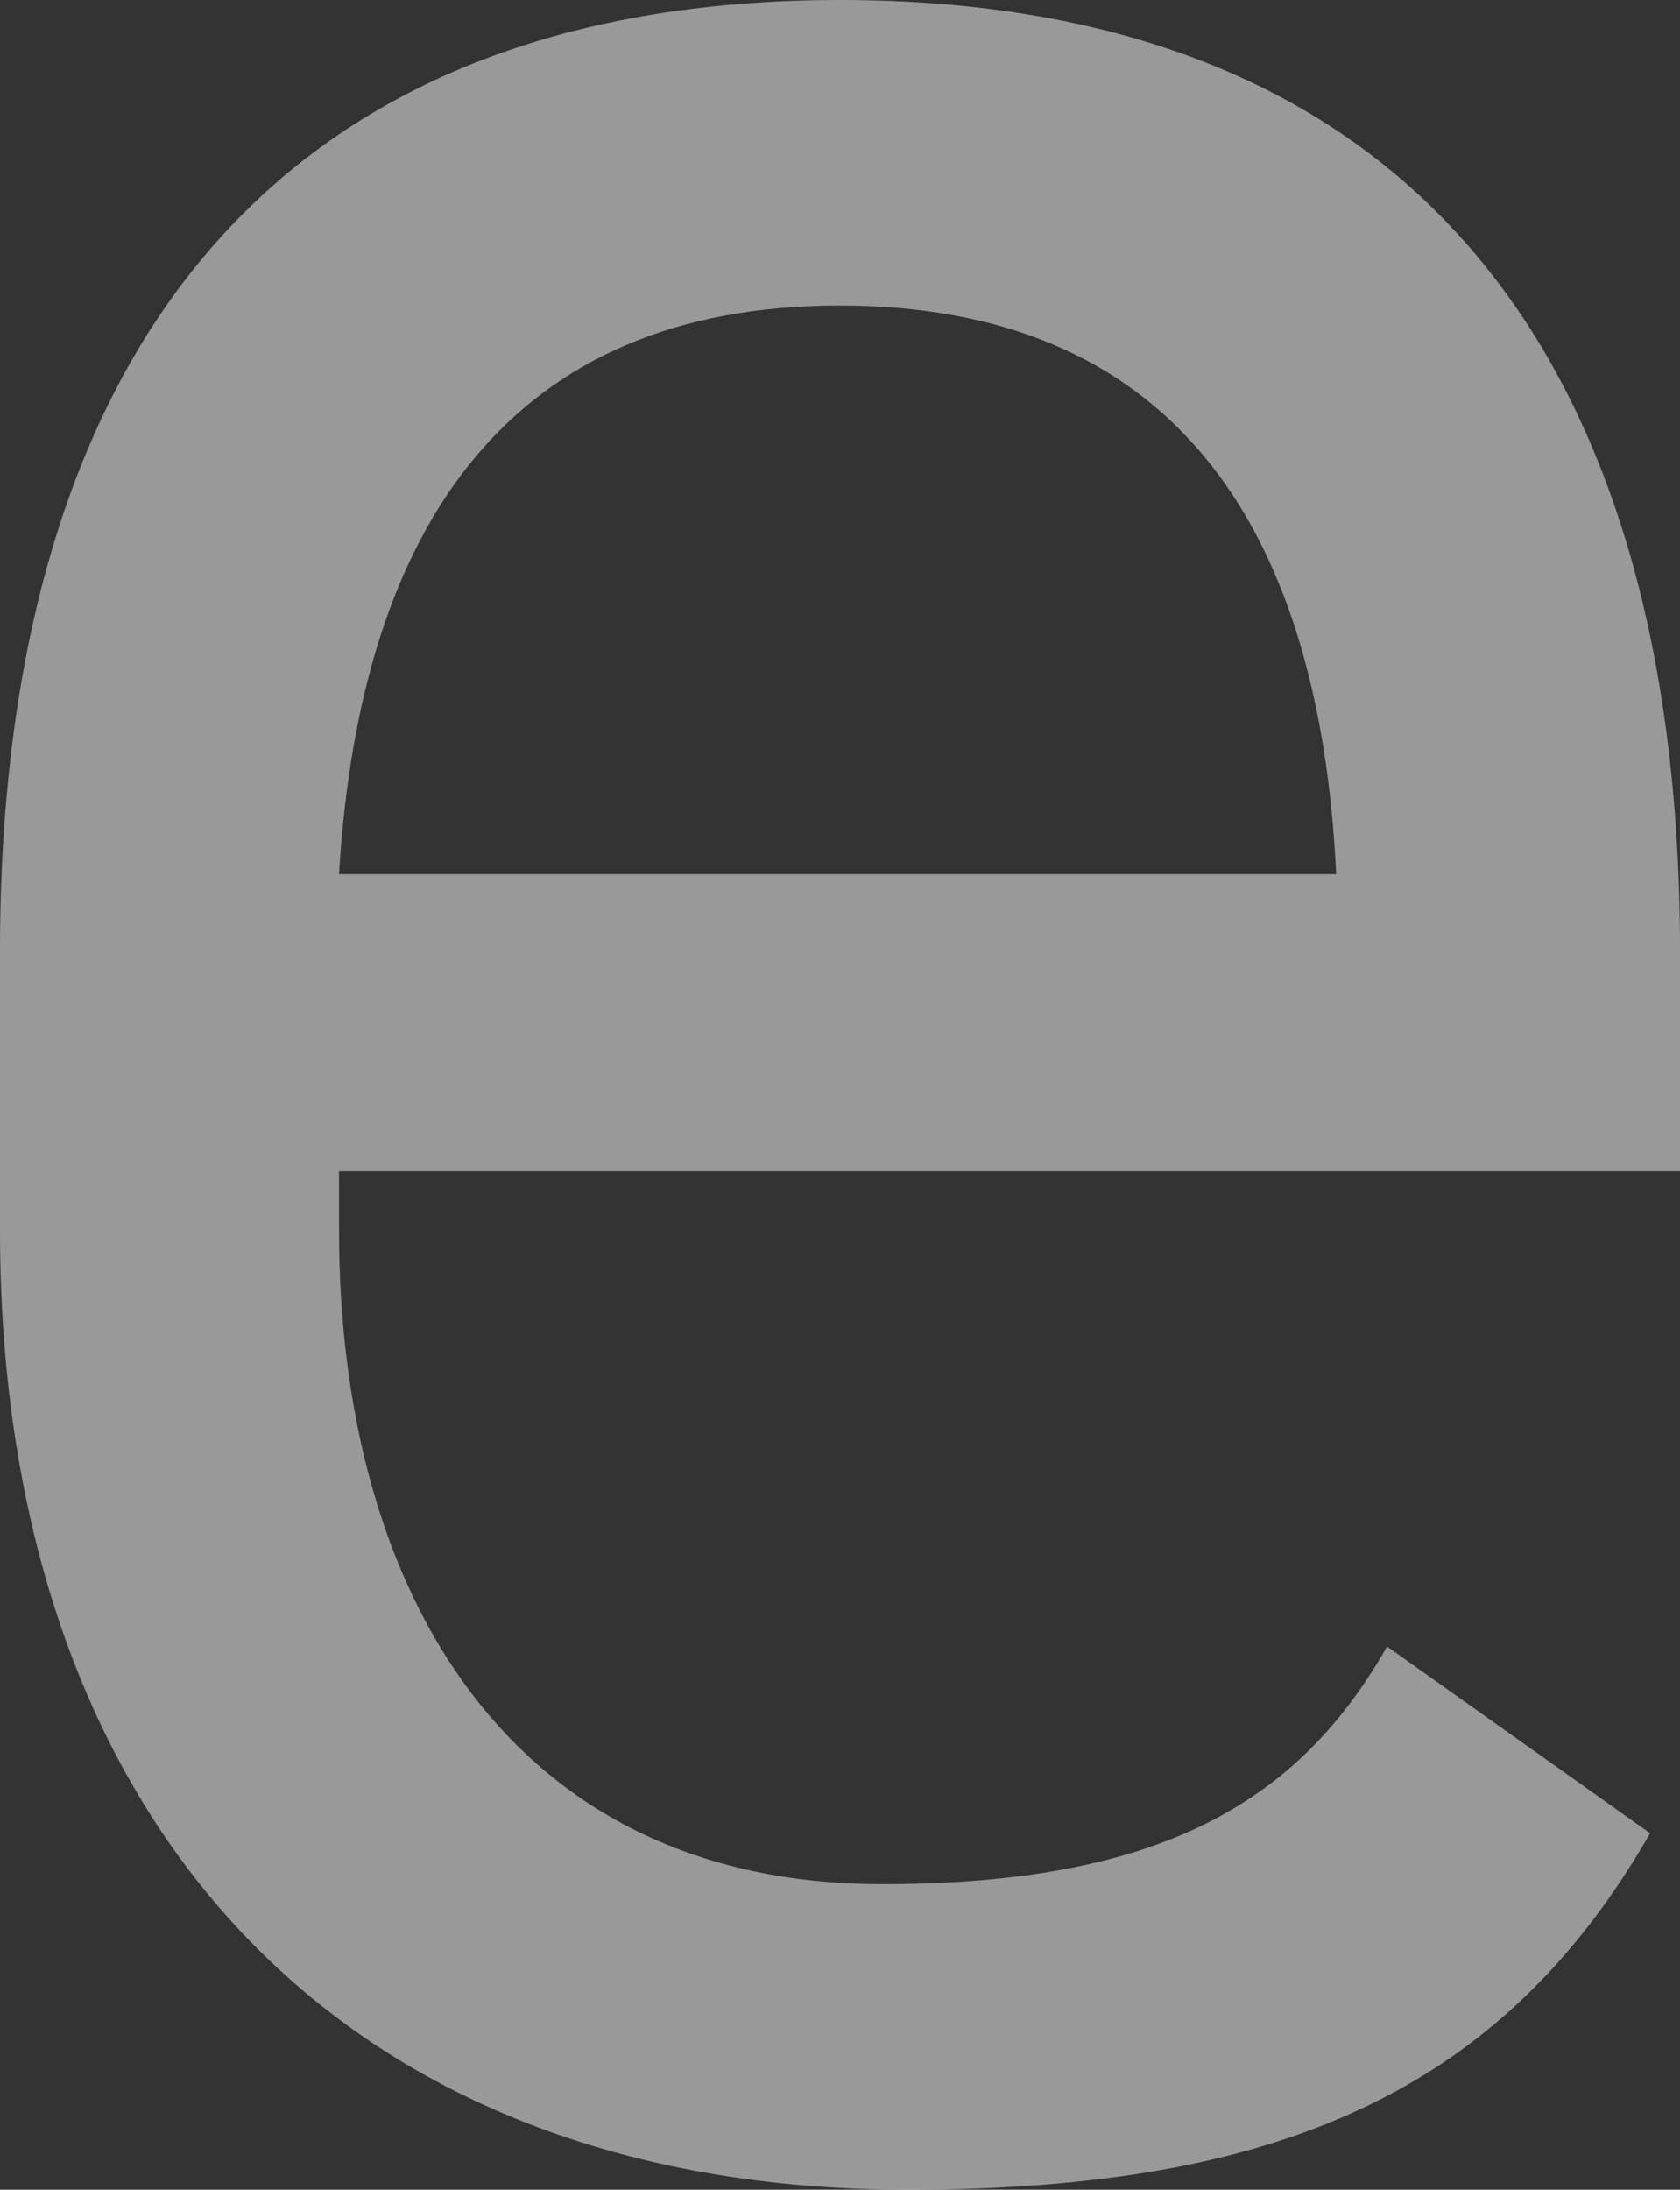 <?xml version="1.0" encoding="UTF-8"?><svg id="_レイヤー_2" xmlns="http://www.w3.org/2000/svg" viewBox="0 0 45.54 59.34"><rect x="0" y="0" width="45.54" height="59.34" fill="#333333" stroke="none"/><defs><style>.cls-1{fill:#fff;isolation:isolate;opacity:.5;stroke-width:0px;}</style></defs><g id="_レイヤー_1-2"><path class="cls-1" d="m45.54,31.74v-5.98C45.54,9.32,37.95,0,22.77,0S0,9.43,0,25.76v7.59c0,15.99,9.2,25.99,24.61,25.99,10.01,0,16.1-2.65,20.12-9.66l-7.13-5.06c-2.42,4.26-6.21,6.44-13.69,6.44-10,0-14.72-7.82-14.72-17.71v-1.61h36.34ZM9.19,23.69c.57-9.55,4.72-15.41,13.57-15.41s13,5.75,13.46,15.41H9.19Z"/></g></svg>